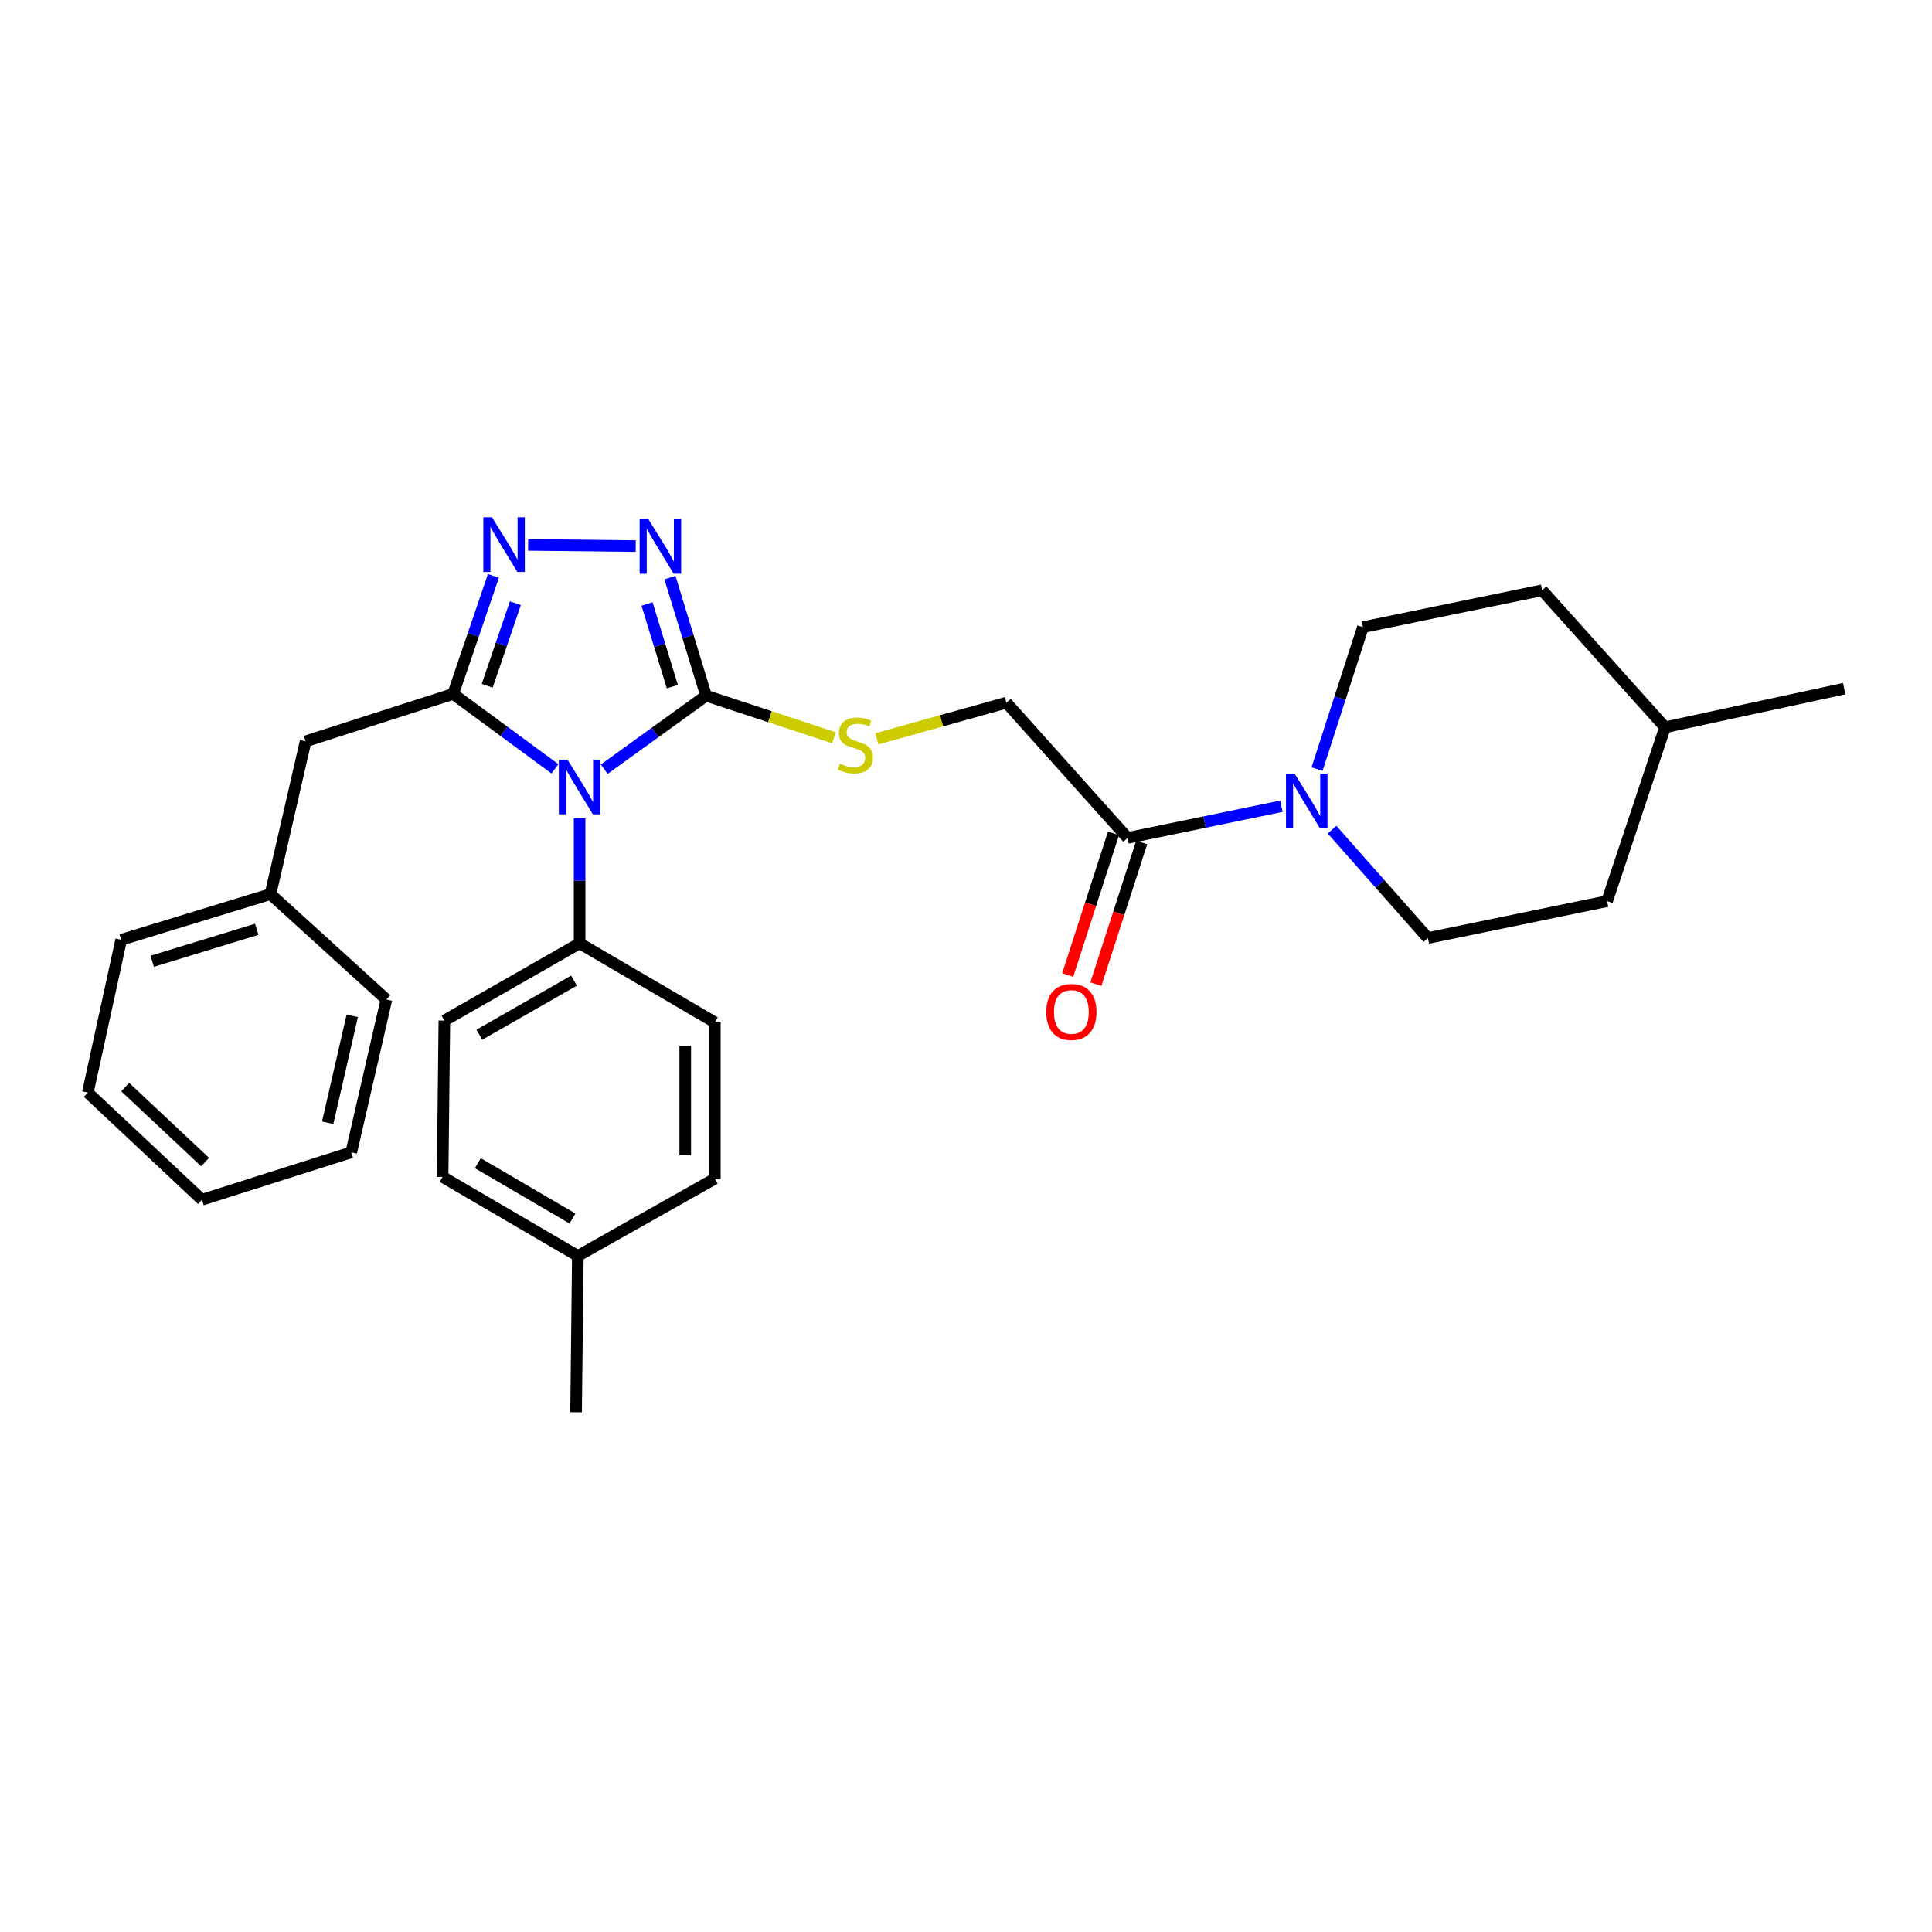 <?xml version='1.0' encoding='iso-8859-1'?>
<svg version='1.1' baseProfile='full'
              xmlns='http://www.w3.org/2000/svg'
                      xmlns:rdkit='http://www.rdkit.org/xml'
                      xmlns:xlink='http://www.w3.org/1999/xlink'
                  xml:space='preserve'
width='1000px' height='1000px' viewBox='0 0 1000 1000'>
<!-- END OF HEADER -->
<rect style='opacity:1.0;fill:#FFFFFF;stroke:none' width='1000' height='1000' x='0' y='0'> </rect>
<path class='bond-0' d='M 329.055,282.653 L 273.356,282.032' style='fill:none;fill-rule:evenodd;stroke:#0000FF;stroke-width:6px;stroke-linecap:butt;stroke-linejoin:miter;stroke-opacity:1' />
<path class='bond-1' d='M 346.767,298.976 L 356.111,329.524' style='fill:none;fill-rule:evenodd;stroke:#0000FF;stroke-width:6px;stroke-linecap:butt;stroke-linejoin:miter;stroke-opacity:1' />
<path class='bond-1' d='M 356.111,329.524 L 365.456,360.073' style='fill:none;fill-rule:evenodd;stroke:#000000;stroke-width:6px;stroke-linecap:butt;stroke-linejoin:miter;stroke-opacity:1' />
<path class='bond-1' d='M 334.913,312.624 L 341.454,334.008' style='fill:none;fill-rule:evenodd;stroke:#0000FF;stroke-width:6px;stroke-linecap:butt;stroke-linejoin:miter;stroke-opacity:1' />
<path class='bond-1' d='M 341.454,334.008 L 347.995,355.392' style='fill:none;fill-rule:evenodd;stroke:#000000;stroke-width:6px;stroke-linecap:butt;stroke-linejoin:miter;stroke-opacity:1' />
<path class='bond-2' d='M 255.384,298.094 L 244.966,328.628' style='fill:none;fill-rule:evenodd;stroke:#0000FF;stroke-width:6px;stroke-linecap:butt;stroke-linejoin:miter;stroke-opacity:1' />
<path class='bond-2' d='M 244.966,328.628 L 234.548,359.162' style='fill:none;fill-rule:evenodd;stroke:#000000;stroke-width:6px;stroke-linecap:butt;stroke-linejoin:miter;stroke-opacity:1' />
<path class='bond-2' d='M 266.766,312.204 L 259.473,333.577' style='fill:none;fill-rule:evenodd;stroke:#0000FF;stroke-width:6px;stroke-linecap:butt;stroke-linejoin:miter;stroke-opacity:1' />
<path class='bond-2' d='M 259.473,333.577 L 252.18,354.951' style='fill:none;fill-rule:evenodd;stroke:#000000;stroke-width:6px;stroke-linecap:butt;stroke-linejoin:miter;stroke-opacity:1' />
<path class='bond-3' d='M 234.548,359.162 L 158.182,383.712' style='fill:none;fill-rule:evenodd;stroke:#000000;stroke-width:6px;stroke-linecap:butt;stroke-linejoin:miter;stroke-opacity:1' />
<path class='bond-4' d='M 234.548,359.162 L 260.887,378.551' style='fill:none;fill-rule:evenodd;stroke:#000000;stroke-width:6px;stroke-linecap:butt;stroke-linejoin:miter;stroke-opacity:1' />
<path class='bond-4' d='M 260.887,378.551 L 287.226,397.94' style='fill:none;fill-rule:evenodd;stroke:#0000FF;stroke-width:6px;stroke-linecap:butt;stroke-linejoin:miter;stroke-opacity:1' />
<path class='bond-5' d='M 312.756,398.129 L 339.106,379.101' style='fill:none;fill-rule:evenodd;stroke:#0000FF;stroke-width:6px;stroke-linecap:butt;stroke-linejoin:miter;stroke-opacity:1' />
<path class='bond-5' d='M 339.106,379.101 L 365.456,360.073' style='fill:none;fill-rule:evenodd;stroke:#000000;stroke-width:6px;stroke-linecap:butt;stroke-linejoin:miter;stroke-opacity:1' />
<path class='bond-6' d='M 299.998,423.525 L 299.998,455.89' style='fill:none;fill-rule:evenodd;stroke:#0000FF;stroke-width:6px;stroke-linecap:butt;stroke-linejoin:miter;stroke-opacity:1' />
<path class='bond-6' d='M 299.998,455.89 L 299.998,488.256' style='fill:none;fill-rule:evenodd;stroke:#000000;stroke-width:6px;stroke-linecap:butt;stroke-linejoin:miter;stroke-opacity:1' />
<path class='bond-7' d='M 365.456,360.073 L 398.534,370.969' style='fill:none;fill-rule:evenodd;stroke:#000000;stroke-width:6px;stroke-linecap:butt;stroke-linejoin:miter;stroke-opacity:1' />
<path class='bond-7' d='M 398.534,370.969 L 431.611,381.865' style='fill:none;fill-rule:evenodd;stroke:#CCCC00;stroke-width:6px;stroke-linecap:butt;stroke-linejoin:miter;stroke-opacity:1' />
<path class='bond-8' d='M 663.256,417.313 L 623.448,425.51' style='fill:none;fill-rule:evenodd;stroke:#0000FF;stroke-width:6px;stroke-linecap:butt;stroke-linejoin:miter;stroke-opacity:1' />
<path class='bond-8' d='M 623.448,425.51 L 583.639,433.706' style='fill:none;fill-rule:evenodd;stroke:#000000;stroke-width:6px;stroke-linecap:butt;stroke-linejoin:miter;stroke-opacity:1' />
<path class='bond-9' d='M 689.47,429.433 L 714.279,457.482' style='fill:none;fill-rule:evenodd;stroke:#0000FF;stroke-width:6px;stroke-linecap:butt;stroke-linejoin:miter;stroke-opacity:1' />
<path class='bond-9' d='M 714.279,457.482 L 739.088,485.531' style='fill:none;fill-rule:evenodd;stroke:#000000;stroke-width:6px;stroke-linecap:butt;stroke-linejoin:miter;stroke-opacity:1' />
<path class='bond-10' d='M 681.704,398.09 L 693.578,361.352' style='fill:none;fill-rule:evenodd;stroke:#0000FF;stroke-width:6px;stroke-linecap:butt;stroke-linejoin:miter;stroke-opacity:1' />
<path class='bond-10' d='M 693.578,361.352 L 705.452,324.615' style='fill:none;fill-rule:evenodd;stroke:#000000;stroke-width:6px;stroke-linecap:butt;stroke-linejoin:miter;stroke-opacity:1' />
<path class='bond-11' d='M 453.834,382.426 L 487.37,373.067' style='fill:none;fill-rule:evenodd;stroke:#CCCC00;stroke-width:6px;stroke-linecap:butt;stroke-linejoin:miter;stroke-opacity:1' />
<path class='bond-11' d='M 487.37,373.067 L 520.905,363.709' style='fill:none;fill-rule:evenodd;stroke:#000000;stroke-width:6px;stroke-linecap:butt;stroke-linejoin:miter;stroke-opacity:1' />
<path class='bond-12' d='M 576.346,431.348 L 564.495,468.006' style='fill:none;fill-rule:evenodd;stroke:#000000;stroke-width:6px;stroke-linecap:butt;stroke-linejoin:miter;stroke-opacity:1' />
<path class='bond-12' d='M 564.495,468.006 L 552.643,504.663' style='fill:none;fill-rule:evenodd;stroke:#FF0000;stroke-width:6px;stroke-linecap:butt;stroke-linejoin:miter;stroke-opacity:1' />
<path class='bond-12' d='M 590.931,436.064 L 579.079,472.721' style='fill:none;fill-rule:evenodd;stroke:#000000;stroke-width:6px;stroke-linecap:butt;stroke-linejoin:miter;stroke-opacity:1' />
<path class='bond-12' d='M 579.079,472.721 L 567.228,509.379' style='fill:none;fill-rule:evenodd;stroke:#FF0000;stroke-width:6px;stroke-linecap:butt;stroke-linejoin:miter;stroke-opacity:1' />
<path class='bond-13' d='M 583.639,433.706 L 520.905,363.709' style='fill:none;fill-rule:evenodd;stroke:#000000;stroke-width:6px;stroke-linecap:butt;stroke-linejoin:miter;stroke-opacity:1' />
<path class='bond-14' d='M 739.088,485.531 L 831.821,466.439' style='fill:none;fill-rule:evenodd;stroke:#000000;stroke-width:6px;stroke-linecap:butt;stroke-linejoin:miter;stroke-opacity:1' />
<path class='bond-15' d='M 229.09,609.167 L 299.087,650.075' style='fill:none;fill-rule:evenodd;stroke:#000000;stroke-width:6px;stroke-linecap:butt;stroke-linejoin:miter;stroke-opacity:1' />
<path class='bond-15' d='M 247.323,602.069 L 296.321,630.705' style='fill:none;fill-rule:evenodd;stroke:#000000;stroke-width:6px;stroke-linecap:butt;stroke-linejoin:miter;stroke-opacity:1' />
<path class='bond-16' d='M 229.09,609.167 L 230.001,528.253' style='fill:none;fill-rule:evenodd;stroke:#000000;stroke-width:6px;stroke-linecap:butt;stroke-linejoin:miter;stroke-opacity:1' />
<path class='bond-17' d='M 299.087,650.075 L 370.003,610.069' style='fill:none;fill-rule:evenodd;stroke:#000000;stroke-width:6px;stroke-linecap:butt;stroke-linejoin:miter;stroke-opacity:1' />
<path class='bond-18' d='M 299.087,650.075 L 298.184,730.98' style='fill:none;fill-rule:evenodd;stroke:#000000;stroke-width:6px;stroke-linecap:butt;stroke-linejoin:miter;stroke-opacity:1' />
<path class='bond-19' d='M 158.182,383.712 L 140.001,462.803' style='fill:none;fill-rule:evenodd;stroke:#000000;stroke-width:6px;stroke-linecap:butt;stroke-linejoin:miter;stroke-opacity:1' />
<path class='bond-20' d='M 140.001,462.803 L 62.724,486.434' style='fill:none;fill-rule:evenodd;stroke:#000000;stroke-width:6px;stroke-linecap:butt;stroke-linejoin:miter;stroke-opacity:1' />
<path class='bond-20' d='M 132.892,481.006 L 78.798,497.547' style='fill:none;fill-rule:evenodd;stroke:#000000;stroke-width:6px;stroke-linecap:butt;stroke-linejoin:miter;stroke-opacity:1' />
<path class='bond-21' d='M 140.001,462.803 L 200.001,517.345' style='fill:none;fill-rule:evenodd;stroke:#000000;stroke-width:6px;stroke-linecap:butt;stroke-linejoin:miter;stroke-opacity:1' />
<path class='bond-22' d='M 62.724,486.434 L 45.455,565.525' style='fill:none;fill-rule:evenodd;stroke:#000000;stroke-width:6px;stroke-linecap:butt;stroke-linejoin:miter;stroke-opacity:1' />
<path class='bond-23' d='M 200.001,517.345 L 181.821,596.436' style='fill:none;fill-rule:evenodd;stroke:#000000;stroke-width:6px;stroke-linecap:butt;stroke-linejoin:miter;stroke-opacity:1' />
<path class='bond-23' d='M 182.336,525.775 L 169.61,581.139' style='fill:none;fill-rule:evenodd;stroke:#000000;stroke-width:6px;stroke-linecap:butt;stroke-linejoin:miter;stroke-opacity:1' />
<path class='bond-24' d='M 45.455,565.525 L 104.543,620.986' style='fill:none;fill-rule:evenodd;stroke:#000000;stroke-width:6px;stroke-linecap:butt;stroke-linejoin:miter;stroke-opacity:1' />
<path class='bond-24' d='M 64.808,562.668 L 106.17,601.491' style='fill:none;fill-rule:evenodd;stroke:#000000;stroke-width:6px;stroke-linecap:butt;stroke-linejoin:miter;stroke-opacity:1' />
<path class='bond-25' d='M 181.821,596.436 L 104.543,620.986' style='fill:none;fill-rule:evenodd;stroke:#000000;stroke-width:6px;stroke-linecap:butt;stroke-linejoin:miter;stroke-opacity:1' />
<path class='bond-26' d='M 370.003,610.069 L 370.003,529.164' style='fill:none;fill-rule:evenodd;stroke:#000000;stroke-width:6px;stroke-linecap:butt;stroke-linejoin:miter;stroke-opacity:1' />
<path class='bond-26' d='M 354.676,597.933 L 354.676,541.3' style='fill:none;fill-rule:evenodd;stroke:#000000;stroke-width:6px;stroke-linecap:butt;stroke-linejoin:miter;stroke-opacity:1' />
<path class='bond-27' d='M 370.003,529.164 L 299.998,488.256' style='fill:none;fill-rule:evenodd;stroke:#000000;stroke-width:6px;stroke-linecap:butt;stroke-linejoin:miter;stroke-opacity:1' />
<path class='bond-28' d='M 299.998,488.256 L 230.001,528.253' style='fill:none;fill-rule:evenodd;stroke:#000000;stroke-width:6px;stroke-linecap:butt;stroke-linejoin:miter;stroke-opacity:1' />
<path class='bond-28' d='M 297.103,507.564 L 248.105,535.562' style='fill:none;fill-rule:evenodd;stroke:#000000;stroke-width:6px;stroke-linecap:butt;stroke-linejoin:miter;stroke-opacity:1' />
<path class='bond-29' d='M 705.452,324.615 L 798.185,305.523' style='fill:none;fill-rule:evenodd;stroke:#000000;stroke-width:6px;stroke-linecap:butt;stroke-linejoin:miter;stroke-opacity:1' />
<path class='bond-30' d='M 798.185,305.523 L 861.821,376.44' style='fill:none;fill-rule:evenodd;stroke:#000000;stroke-width:6px;stroke-linecap:butt;stroke-linejoin:miter;stroke-opacity:1' />
<path class='bond-31' d='M 831.821,466.439 L 861.821,376.44' style='fill:none;fill-rule:evenodd;stroke:#000000;stroke-width:6px;stroke-linecap:butt;stroke-linejoin:miter;stroke-opacity:1' />
<path class='bond-32' d='M 861.821,376.44 L 954.545,356.437' style='fill:none;fill-rule:evenodd;stroke:#000000;stroke-width:6px;stroke-linecap:butt;stroke-linejoin:miter;stroke-opacity:1' />
<path  class='atom-0' d='M 335.557 268.635
L 344.837 283.635
Q 345.757 285.115, 347.237 287.795
Q 348.717 290.475, 348.797 290.635
L 348.797 268.635
L 352.557 268.635
L 352.557 296.955
L 348.677 296.955
L 338.717 280.555
Q 337.557 278.635, 336.317 276.435
Q 335.117 274.235, 334.757 273.555
L 334.757 296.955
L 331.077 296.955
L 331.077 268.635
L 335.557 268.635
' fill='#0000FF'/>
<path  class='atom-1' d='M 254.652 267.733
L 263.932 282.733
Q 264.852 284.213, 266.332 286.893
Q 267.812 289.573, 267.892 289.733
L 267.892 267.733
L 271.652 267.733
L 271.652 296.053
L 267.772 296.053
L 257.812 279.653
Q 256.652 277.733, 255.412 275.533
Q 254.212 273.333, 253.852 272.653
L 253.852 296.053
L 250.172 296.053
L 250.172 267.733
L 254.652 267.733
' fill='#0000FF'/>
<path  class='atom-3' d='M 293.738 393.182
L 303.018 408.182
Q 303.938 409.662, 305.418 412.342
Q 306.898 415.022, 306.978 415.182
L 306.978 393.182
L 310.738 393.182
L 310.738 421.502
L 306.858 421.502
L 296.898 405.102
Q 295.738 403.182, 294.498 400.982
Q 293.298 398.782, 292.938 398.102
L 292.938 421.502
L 289.258 421.502
L 289.258 393.182
L 293.738 393.182
' fill='#0000FF'/>
<path  class='atom-5' d='M 670.103 400.454
L 679.383 415.454
Q 680.303 416.934, 681.783 419.614
Q 683.263 422.294, 683.343 422.454
L 683.343 400.454
L 687.103 400.454
L 687.103 428.774
L 683.223 428.774
L 673.263 412.374
Q 672.103 410.454, 670.863 408.254
Q 669.663 406.054, 669.303 405.374
L 669.303 428.774
L 665.623 428.774
L 665.623 400.454
L 670.103 400.454
' fill='#0000FF'/>
<path  class='atom-6' d='M 434.725 395.246
Q 435.045 395.366, 436.365 395.926
Q 437.685 396.486, 439.125 396.846
Q 440.605 397.166, 442.045 397.166
Q 444.725 397.166, 446.285 395.886
Q 447.845 394.566, 447.845 392.286
Q 447.845 390.726, 447.045 389.766
Q 446.285 388.806, 445.085 388.286
Q 443.885 387.766, 441.885 387.166
Q 439.365 386.406, 437.845 385.686
Q 436.365 384.966, 435.285 383.446
Q 434.245 381.926, 434.245 379.366
Q 434.245 375.806, 436.645 373.606
Q 439.085 371.406, 443.885 371.406
Q 447.165 371.406, 450.885 372.966
L 449.965 376.046
Q 446.565 374.646, 444.005 374.646
Q 441.245 374.646, 439.725 375.806
Q 438.205 376.926, 438.245 378.886
Q 438.245 380.406, 439.005 381.326
Q 439.805 382.246, 440.925 382.766
Q 442.085 383.286, 444.005 383.886
Q 446.565 384.686, 448.085 385.486
Q 449.605 386.286, 450.685 387.926
Q 451.805 389.526, 451.805 392.286
Q 451.805 396.206, 449.165 398.326
Q 446.565 400.406, 442.205 400.406
Q 439.685 400.406, 437.765 399.846
Q 435.885 399.326, 433.645 398.406
L 434.725 395.246
' fill='#CCCC00'/>
<path  class='atom-24' d='M 541.541 523.786
Q 541.541 516.986, 544.901 513.186
Q 548.261 509.386, 554.541 509.386
Q 560.821 509.386, 564.181 513.186
Q 567.541 516.986, 567.541 523.786
Q 567.541 530.666, 564.141 534.586
Q 560.741 538.466, 554.541 538.466
Q 548.301 538.466, 544.901 534.586
Q 541.541 530.706, 541.541 523.786
M 554.541 535.266
Q 558.861 535.266, 561.181 532.386
Q 563.541 529.466, 563.541 523.786
Q 563.541 518.226, 561.181 515.426
Q 558.861 512.586, 554.541 512.586
Q 550.221 512.586, 547.861 515.386
Q 545.541 518.186, 545.541 523.786
Q 545.541 529.506, 547.861 532.386
Q 550.221 535.266, 554.541 535.266
' fill='#FF0000'/>
</svg>
